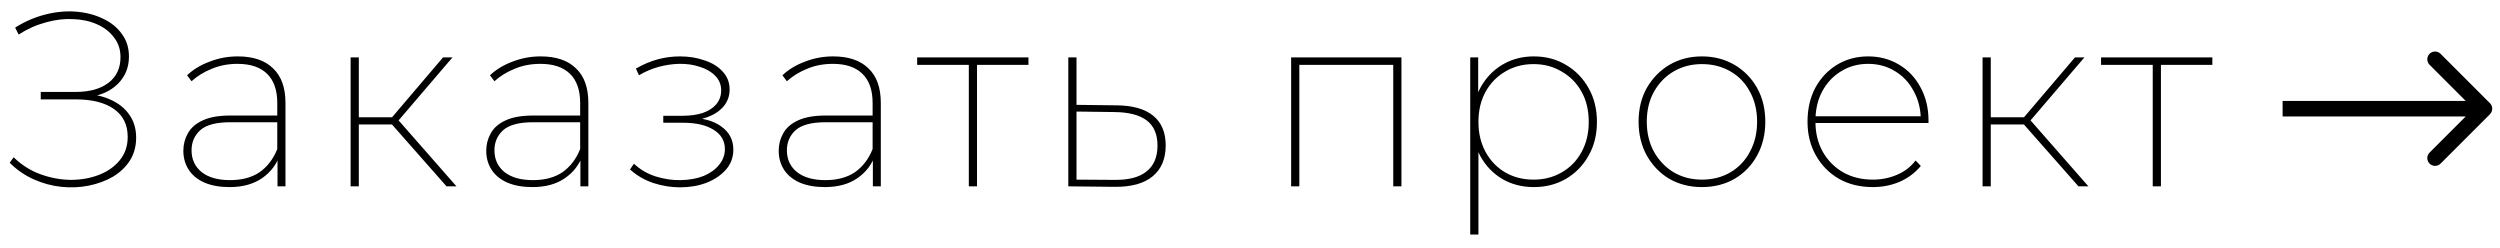 <?xml version="1.0" encoding="UTF-8"?> <svg xmlns="http://www.w3.org/2000/svg" width="161" height="16" viewBox="0 0 161 16" fill="none"><path d="M0.624 10.48L0.88 10.128C1.381 10.619 1.952 10.981 2.592 11.216C3.232 11.451 3.883 11.573 4.544 11.584C5.205 11.584 5.813 11.477 6.368 11.264C6.923 11.051 7.371 10.736 7.712 10.32C8.053 9.904 8.224 9.403 8.224 8.816C8.224 8.037 7.931 7.44 7.344 7.024C6.757 6.608 5.931 6.4 4.864 6.4H2.624V5.92H4.864C5.771 5.92 6.48 5.723 6.992 5.328C7.504 4.933 7.76 4.384 7.76 3.68C7.76 3.189 7.621 2.768 7.344 2.416C7.077 2.053 6.715 1.771 6.256 1.568C5.808 1.365 5.296 1.253 4.72 1.232C4.155 1.2 3.568 1.269 2.96 1.44C2.352 1.6 1.765 1.861 1.2 2.224L0.976 1.776C1.605 1.381 2.261 1.099 2.944 0.928C3.627 0.757 4.283 0.699 4.912 0.752C5.552 0.805 6.123 0.955 6.624 1.2C7.136 1.435 7.541 1.76 7.84 2.176C8.149 2.592 8.304 3.077 8.304 3.632C8.304 4.176 8.165 4.645 7.888 5.04C7.621 5.435 7.243 5.744 6.752 5.968C6.272 6.181 5.696 6.288 5.024 6.288L5.088 6.032C5.845 6.032 6.496 6.149 7.04 6.384C7.595 6.619 8.021 6.949 8.32 7.376C8.619 7.792 8.768 8.288 8.768 8.864C8.768 9.419 8.635 9.909 8.368 10.336C8.101 10.752 7.739 11.099 7.28 11.376C6.821 11.643 6.304 11.835 5.728 11.952C5.152 12.069 4.56 12.096 3.952 12.032C3.344 11.968 2.752 11.808 2.176 11.552C1.6 11.296 1.083 10.939 0.624 10.48ZM17.872 12V10.064L17.856 9.776V6.624C17.856 5.803 17.637 5.179 17.2 4.752C16.762 4.325 16.128 4.112 15.296 4.112C14.688 4.112 14.133 4.219 13.632 4.432C13.13 4.635 12.698 4.901 12.336 5.232L12.048 4.848C12.442 4.475 12.928 4.181 13.504 3.968C14.08 3.744 14.682 3.632 15.312 3.632C16.304 3.632 17.061 3.888 17.584 4.4C18.117 4.901 18.384 5.643 18.384 6.624V12H17.872ZM14.784 12.048C14.154 12.048 13.616 11.952 13.168 11.76C12.73 11.568 12.394 11.296 12.16 10.944C11.925 10.581 11.808 10.171 11.808 9.712C11.808 9.307 11.904 8.933 12.096 8.592C12.288 8.24 12.602 7.963 13.04 7.76C13.488 7.547 14.085 7.44 14.832 7.44H18.048V7.872H14.832C13.925 7.872 13.28 8.043 12.896 8.384C12.522 8.725 12.336 9.157 12.336 9.68C12.336 10.267 12.554 10.736 12.992 11.088C13.429 11.429 14.037 11.6 14.816 11.6C15.584 11.6 16.218 11.429 16.72 11.088C17.221 10.736 17.6 10.24 17.856 9.6L18.032 9.952C17.818 10.581 17.434 11.088 16.88 11.472C16.325 11.856 15.626 12.048 14.784 12.048ZM28.756 12L25.06 7.808L25.508 7.568L29.396 12H28.756ZM22.58 12V3.696H23.108V12H22.58ZM22.932 8.016V7.552H25.492V8.016H22.932ZM25.54 7.904L25.044 7.792L28.532 3.696H29.14L25.54 7.904ZM37.378 12V10.064L37.362 9.776V6.624C37.362 5.803 37.143 5.179 36.706 4.752C36.269 4.325 35.634 4.112 34.802 4.112C34.194 4.112 33.639 4.219 33.138 4.432C32.636 4.635 32.205 4.901 31.842 5.232L31.554 4.848C31.948 4.475 32.434 4.181 33.01 3.968C33.586 3.744 34.188 3.632 34.818 3.632C35.81 3.632 36.567 3.888 37.09 4.4C37.623 4.901 37.89 5.643 37.89 6.624V12H37.378ZM34.29 12.048C33.66 12.048 33.122 11.952 32.674 11.76C32.236 11.568 31.901 11.296 31.666 10.944C31.431 10.581 31.314 10.171 31.314 9.712C31.314 9.307 31.41 8.933 31.602 8.592C31.794 8.24 32.108 7.963 32.546 7.76C32.994 7.547 33.591 7.44 34.338 7.44H37.554V7.872H34.338C33.431 7.872 32.786 8.043 32.402 8.384C32.029 8.725 31.842 9.157 31.842 9.68C31.842 10.267 32.06 10.736 32.498 11.088C32.935 11.429 33.543 11.6 34.322 11.6C35.09 11.6 35.724 11.429 36.226 11.088C36.727 10.736 37.106 10.24 37.362 9.6L37.538 9.952C37.325 10.581 36.941 11.088 36.386 11.472C35.831 11.856 35.133 12.048 34.29 12.048ZM43.787 12.064C43.233 12.064 42.667 11.973 42.091 11.792C41.515 11.6 41.009 11.307 40.571 10.912L40.827 10.544C41.222 10.917 41.686 11.189 42.219 11.36C42.763 11.531 43.302 11.611 43.835 11.6C44.401 11.589 44.897 11.499 45.323 11.328C45.75 11.147 46.081 10.907 46.315 10.608C46.561 10.309 46.683 9.973 46.683 9.6C46.683 9.067 46.438 8.651 45.947 8.352C45.467 8.053 44.811 7.904 43.979 7.904H42.715V7.456H43.979C44.449 7.456 44.87 7.397 45.243 7.28C45.617 7.152 45.91 6.965 46.123 6.72C46.337 6.464 46.443 6.165 46.443 5.824C46.443 5.451 46.315 5.136 46.059 4.88C45.814 4.624 45.483 4.432 45.067 4.304C44.662 4.165 44.214 4.101 43.723 4.112C43.297 4.123 42.865 4.187 42.427 4.304C41.99 4.421 41.563 4.603 41.147 4.848L40.955 4.416C41.414 4.149 41.878 3.952 42.347 3.824C42.817 3.696 43.297 3.632 43.787 3.632C44.363 3.632 44.891 3.717 45.371 3.888C45.862 4.048 46.251 4.288 46.539 4.608C46.838 4.928 46.987 5.312 46.987 5.76C46.987 6.176 46.859 6.539 46.603 6.848C46.347 7.147 46.006 7.376 45.579 7.536C45.153 7.696 44.673 7.776 44.139 7.776L44.203 7.568C45.163 7.568 45.905 7.755 46.427 8.128C46.961 8.501 47.227 9.003 47.227 9.632C47.227 10.133 47.067 10.565 46.747 10.928C46.427 11.291 46.006 11.573 45.483 11.776C44.971 11.968 44.406 12.064 43.787 12.064ZM56.212 12V10.064L56.196 9.776V6.624C56.196 5.803 55.978 5.179 55.54 4.752C55.103 4.325 54.468 4.112 53.636 4.112C53.028 4.112 52.474 4.219 51.972 4.432C51.471 4.635 51.039 4.901 50.676 5.232L50.388 4.848C50.783 4.475 51.268 4.181 51.844 3.968C52.42 3.744 53.023 3.632 53.652 3.632C54.644 3.632 55.402 3.888 55.924 4.4C56.458 4.901 56.724 5.643 56.724 6.624V12H56.212ZM53.124 12.048C52.495 12.048 51.956 11.952 51.508 11.76C51.071 11.568 50.735 11.296 50.5 10.944C50.266 10.581 50.148 10.171 50.148 9.712C50.148 9.307 50.244 8.933 50.436 8.592C50.628 8.24 50.943 7.963 51.38 7.76C51.828 7.547 52.426 7.44 53.172 7.44H56.388V7.872H53.172C52.266 7.872 51.62 8.043 51.236 8.384C50.863 8.725 50.676 9.157 50.676 9.68C50.676 10.267 50.895 10.736 51.332 11.088C51.77 11.429 52.378 11.6 53.156 11.6C53.924 11.6 54.559 11.429 55.06 11.088C55.562 10.736 55.94 10.24 56.196 9.6L56.372 9.952C56.159 10.581 55.775 11.088 55.22 11.472C54.666 11.856 53.967 12.048 53.124 12.048ZM62.392 12V4L62.553 4.176H59.065V3.696H66.233V4.176H62.745L62.92 4V12H62.392ZM71.935 6.784C72.959 6.795 73.737 7.019 74.271 7.456C74.804 7.893 75.071 8.528 75.071 9.36C75.071 10.235 74.788 10.901 74.223 11.36C73.668 11.819 72.852 12.043 71.775 12.032L68.799 12V3.696H69.327V6.752L71.935 6.784ZM71.775 11.584C72.692 11.595 73.38 11.413 73.839 11.04C74.308 10.667 74.543 10.112 74.543 9.376C74.543 8.651 74.313 8.112 73.855 7.76C73.396 7.408 72.703 7.227 71.775 7.216L69.327 7.184V11.568L71.775 11.584ZM83.149 12V3.696H90.253V12H89.725V4L89.885 4.176H83.501L83.677 4V12H83.149ZM98.779 12.048C98.033 12.048 97.361 11.877 96.763 11.536C96.166 11.184 95.691 10.693 95.339 10.064C94.998 9.424 94.827 8.688 94.827 7.856C94.827 7.013 94.998 6.277 95.339 5.648C95.691 5.008 96.166 4.512 96.763 4.16C97.361 3.808 98.033 3.632 98.779 3.632C99.547 3.632 100.235 3.813 100.843 4.176C101.462 4.539 101.947 5.035 102.299 5.664C102.662 6.293 102.843 7.024 102.843 7.856C102.843 8.677 102.662 9.403 102.299 10.032C101.947 10.661 101.462 11.157 100.843 11.52C100.235 11.872 99.547 12.048 98.779 12.048ZM94.683 15.104V3.696H95.195V6.608L95.051 7.872L95.211 9.136V15.104H94.683ZM98.763 11.568C99.435 11.568 100.038 11.413 100.571 11.104C101.115 10.795 101.542 10.357 101.851 9.792C102.161 9.227 102.315 8.581 102.315 7.856C102.315 7.109 102.161 6.459 101.851 5.904C101.542 5.349 101.115 4.917 100.571 4.608C100.038 4.288 99.435 4.128 98.763 4.128C98.081 4.128 97.473 4.288 96.939 4.608C96.406 4.917 95.985 5.349 95.675 5.904C95.366 6.459 95.211 7.109 95.211 7.856C95.211 8.581 95.366 9.227 95.675 9.792C95.985 10.357 96.406 10.795 96.939 11.104C97.473 11.413 98.081 11.568 98.763 11.568ZM109.605 12.048C108.827 12.048 108.128 11.872 107.509 11.52C106.901 11.157 106.416 10.656 106.053 10.016C105.701 9.376 105.525 8.651 105.525 7.84C105.525 7.019 105.701 6.293 106.053 5.664C106.416 5.035 106.901 4.539 107.509 4.176C108.128 3.813 108.827 3.632 109.605 3.632C110.384 3.632 111.083 3.813 111.701 4.176C112.32 4.539 112.805 5.035 113.157 5.664C113.509 6.293 113.685 7.019 113.685 7.84C113.685 8.651 113.509 9.376 113.157 10.016C112.805 10.656 112.32 11.157 111.701 11.52C111.083 11.872 110.384 12.048 109.605 12.048ZM109.605 11.568C110.288 11.568 110.896 11.413 111.429 11.104C111.973 10.784 112.395 10.341 112.693 9.776C113.003 9.211 113.157 8.565 113.157 7.84C113.157 7.104 113.003 6.459 112.693 5.904C112.395 5.339 111.973 4.901 111.429 4.592C110.896 4.283 110.288 4.128 109.605 4.128C108.933 4.128 108.331 4.283 107.797 4.592C107.264 4.901 106.837 5.339 106.517 5.904C106.208 6.459 106.053 7.104 106.053 7.84C106.053 8.565 106.208 9.211 106.517 9.776C106.837 10.341 107.264 10.784 107.797 11.104C108.331 11.413 108.933 11.568 109.605 11.568ZM120.612 12.048C119.79 12.048 119.065 11.872 118.436 11.52C117.806 11.157 117.31 10.656 116.948 10.016C116.585 9.376 116.404 8.651 116.404 7.84C116.404 7.019 116.569 6.293 116.9 5.664C117.241 5.035 117.705 4.539 118.292 4.176C118.889 3.813 119.561 3.632 120.308 3.632C121.044 3.632 121.705 3.808 122.292 4.16C122.889 4.512 123.353 5.003 123.684 5.632C124.025 6.251 124.196 6.965 124.196 7.776C124.196 7.797 124.196 7.824 124.196 7.856C124.196 7.877 124.196 7.899 124.196 7.92H116.756V7.488H123.908L123.7 7.744C123.7 7.051 123.55 6.432 123.252 5.888C122.964 5.333 122.564 4.901 122.052 4.592C121.54 4.272 120.958 4.112 120.308 4.112C119.657 4.112 119.076 4.272 118.564 4.592C118.052 4.901 117.646 5.333 117.348 5.888C117.06 6.432 116.916 7.056 116.916 7.76V7.856C116.916 8.581 117.076 9.227 117.396 9.792C117.716 10.347 118.153 10.784 118.708 11.104C119.262 11.413 119.897 11.568 120.612 11.568C121.156 11.568 121.668 11.467 122.148 11.264C122.638 11.061 123.044 10.752 123.364 10.336L123.7 10.688C123.326 11.136 122.868 11.477 122.324 11.712C121.79 11.936 121.22 12.048 120.612 12.048ZM133.853 12L130.157 7.808L130.605 7.568L134.493 12H133.853ZM127.677 12V3.696H128.205V12H127.677ZM128.029 8.016V7.552H130.589V8.016H128.029ZM130.637 7.904L130.141 7.792L133.629 3.696H134.237L130.637 7.904ZM138.636 12V4L138.796 4.176H135.308V3.696H142.476V4.176H138.988L139.164 4V12H138.636Z" fill="black"></path><path d="M160.354 7.354C160.549 7.158 160.549 6.842 160.354 6.646L157.172 3.464C156.976 3.269 156.66 3.269 156.464 3.464C156.269 3.66 156.269 3.976 156.464 4.172L159.293 7L156.464 9.828C156.269 10.024 156.269 10.34 156.464 10.536C156.66 10.731 156.976 10.731 157.172 10.536L160.354 7.354ZM147 7.5L160 7.5L160 6.5L147 6.5L147 7.5Z" fill="black"></path></svg> 